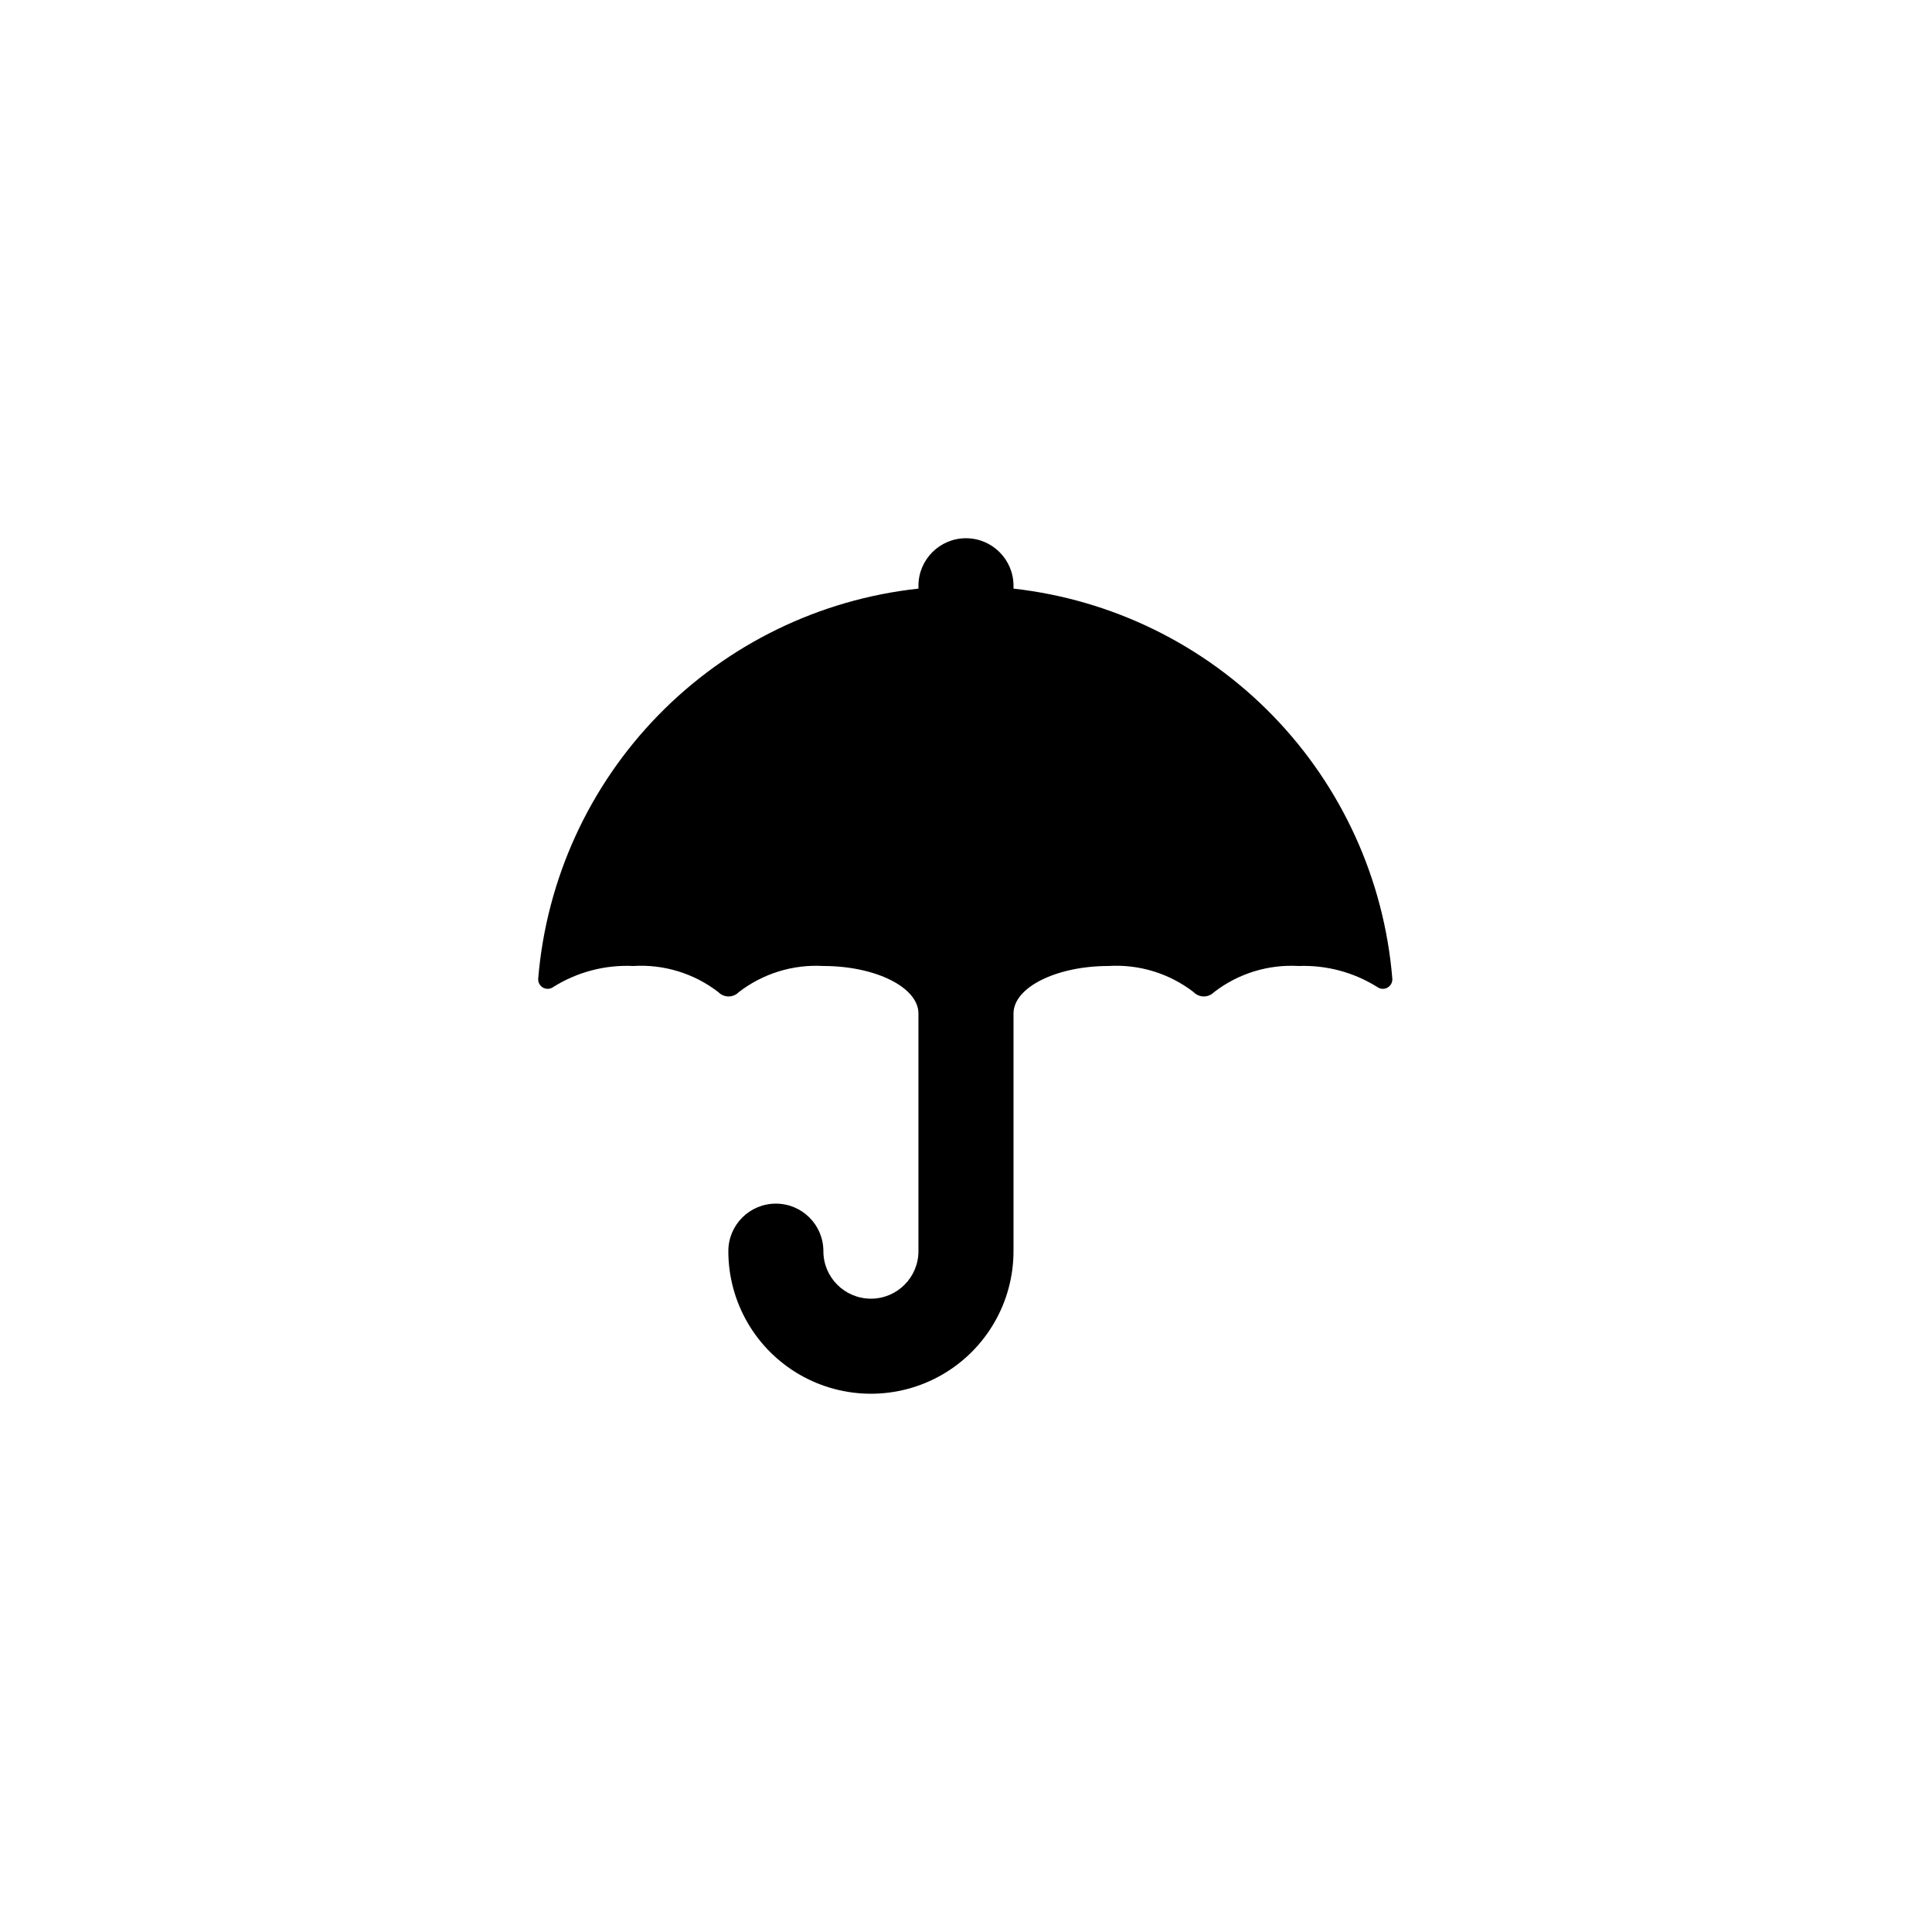 <?xml version="1.0" encoding="UTF-8"?>
<!-- Uploaded to: SVG Repo, www.svgrepo.com, Generator: SVG Repo Mixer Tools -->
<svg fill="#000000" width="800px" height="800px" version="1.1" viewBox="144 144 512 512" xmlns="http://www.w3.org/2000/svg">
 <path d="m412.59 299.99v-0.754c0-6.957-5.641-12.598-12.594-12.598-6.957 0-12.598 5.641-12.598 12.598v0.754c-26.176 2.836-50.547 14.691-68.934 33.539-18.387 18.844-29.641 43.504-31.828 69.742-0.105 1 0.395 1.965 1.27 2.457 0.879 0.492 1.961 0.418 2.762-0.191 6.324-3.957 13.707-5.891 21.16-5.539 8.105-0.5 16.117 1.961 22.547 6.926 0.711 0.73 1.688 1.145 2.707 1.145 1.02 0 1.996-0.414 2.707-1.145 6.394-4.938 14.355-7.394 22.418-6.926 13.855 0 25.191 5.668 25.191 12.594v62.977c0 6.957-5.637 12.594-12.594 12.594-6.957 0-12.598-5.637-12.598-12.594 0-6.957-5.637-12.594-12.594-12.594-6.957 0-12.594 5.637-12.594 12.594 0 13.5 7.199 25.973 18.891 32.723 11.691 6.75 26.098 6.75 37.785 0 11.691-6.75 18.895-19.223 18.895-32.723v-62.977c0-6.926 11.336-12.594 25.191-12.594 8.105-0.5 16.117 1.961 22.543 6.926 0.715 0.73 1.691 1.145 2.711 1.145 1.02 0 1.996-0.414 2.707-1.145 6.394-4.938 14.355-7.394 22.418-6.926 7.328-0.273 14.566 1.656 20.785 5.539 0.797 0.609 1.883 0.684 2.758 0.191 0.875-0.492 1.375-1.457 1.27-2.457-2.172-26.18-13.371-50.793-31.68-69.633-18.309-18.836-42.594-30.73-68.703-33.648z"/>
</svg>